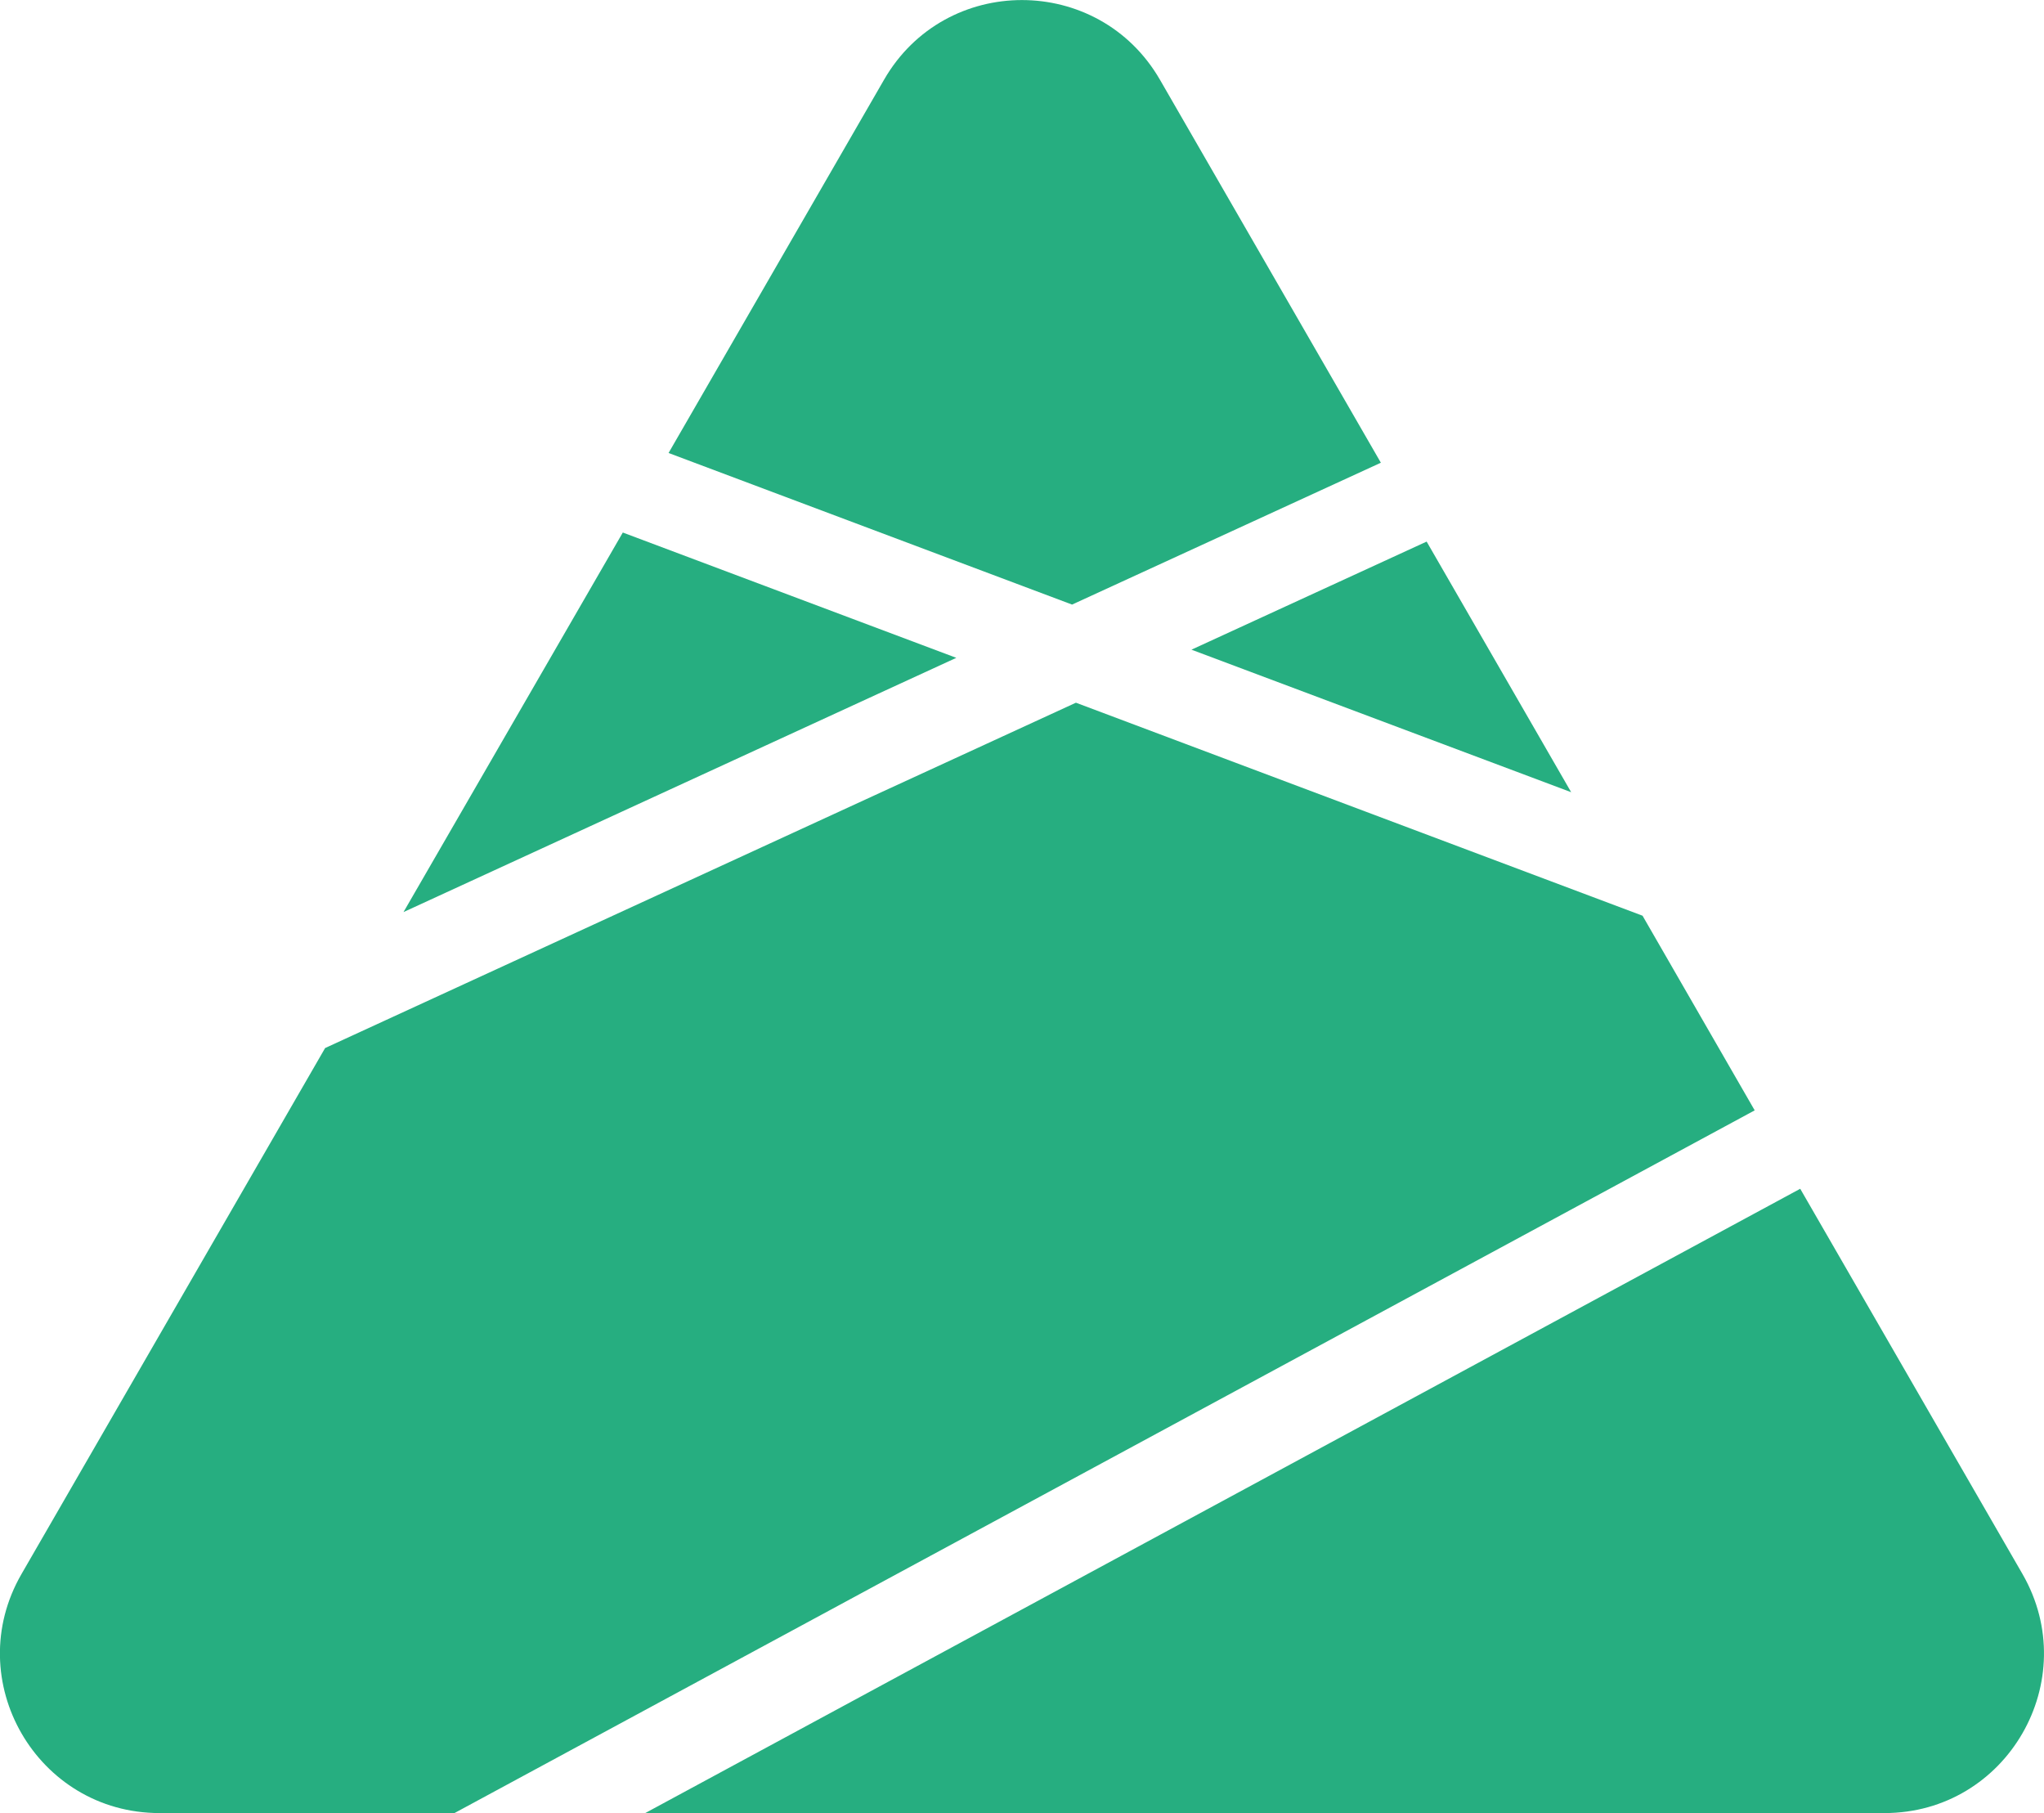   <svg xmlns="http://www.w3.org/2000/svg" x="0px" y="0px" viewBox="0 0 90.22 80.01" style="vertical-align: middle; max-width: 100%; width: 100%;" width="100%">
   <g>
    <path d="M60.95,20.42l-13.63,6.26l-17.81-6.69l9.51-16.47c2.7-4.69,9.47-4.69,12.18,0L60.95,20.42z" fill="rgb(38,174,128)">
    </path>
    <polygon points="69.35,34.96 52.59,28.67 62.97,23.9" fill="rgb(38,174,128)">
    </polygon>
    <polygon points="42.21,29.03 17.81,40.25 27.49,23.5" fill="rgb(38,174,128)">
    </polygon>
    <path d="M77.45,49L20.06,80.01H7.04c-5.41,0-8.8-5.86-6.09-10.55l13.4-23.21l33.14-15.24l25.01,9.4L77.45,49   z" fill="rgb(38,174,128)">
    </path>
    <path d="M83.18,80.01h-54.7l50.98-27.55l9.81,17C91.97,74.15,88.59,80.01,83.18,80.01z" fill="rgb(38,174,128)">
    </path>
   </g>
  </svg>
